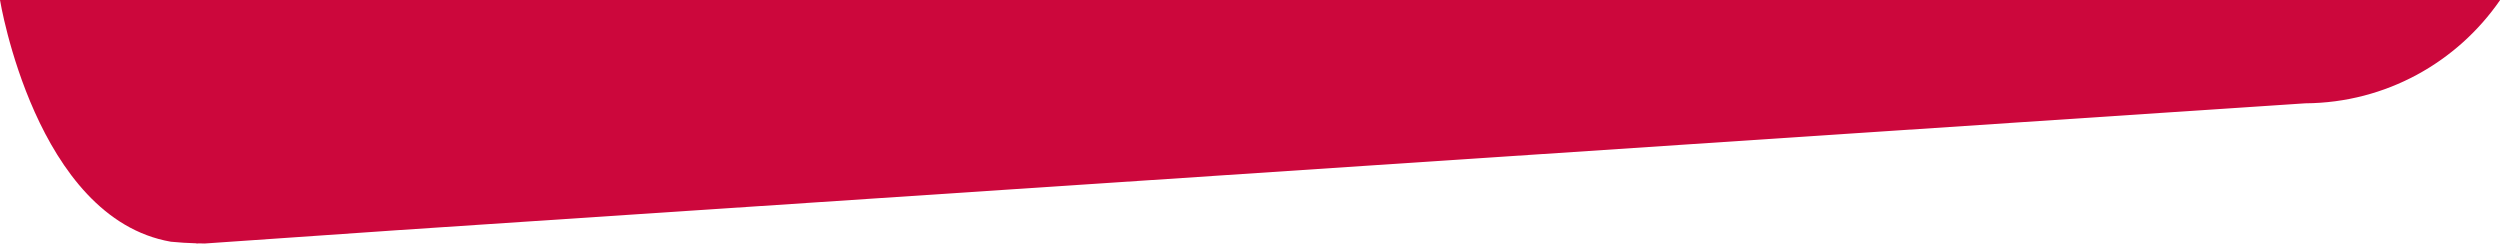 <?xml version="1.0" encoding="utf-8"?>
<!-- Generator: Adobe Illustrator 16.0.0, SVG Export Plug-In . SVG Version: 6.00 Build 0)  -->
<!DOCTYPE svg PUBLIC "-//W3C//DTD SVG 1.1//EN" "http://www.w3.org/Graphics/SVG/1.1/DTD/svg11.dtd">
<svg version="1.1" id="Capa_2" xmlns="http://www.w3.org/2000/svg" xmlns:xlink="http://www.w3.org/1999/xlink" x="0px" y="0px"
	 width="240px" height="23.381px" viewBox="0 0 240 23.381" enable-background="new 0 0 240 23.381" xml:space="preserve">
<path fill="#CC073C" d="M202.298-0.001H52.467V0H0c0,0,3.417,20.947,16.409,23.206c0.809,0.077,1.625,0.132,2.45,0.152l0.016,0.021
	l0.228-0.016c0.18,0.003,0.358,0.011,0.539,0.014L36.677,22.2l1.392-0.097L221.311,9.918C229.064,9.867,235.898,5.96,240,0.021
	v-0.022H202.298z"/>
</svg>
